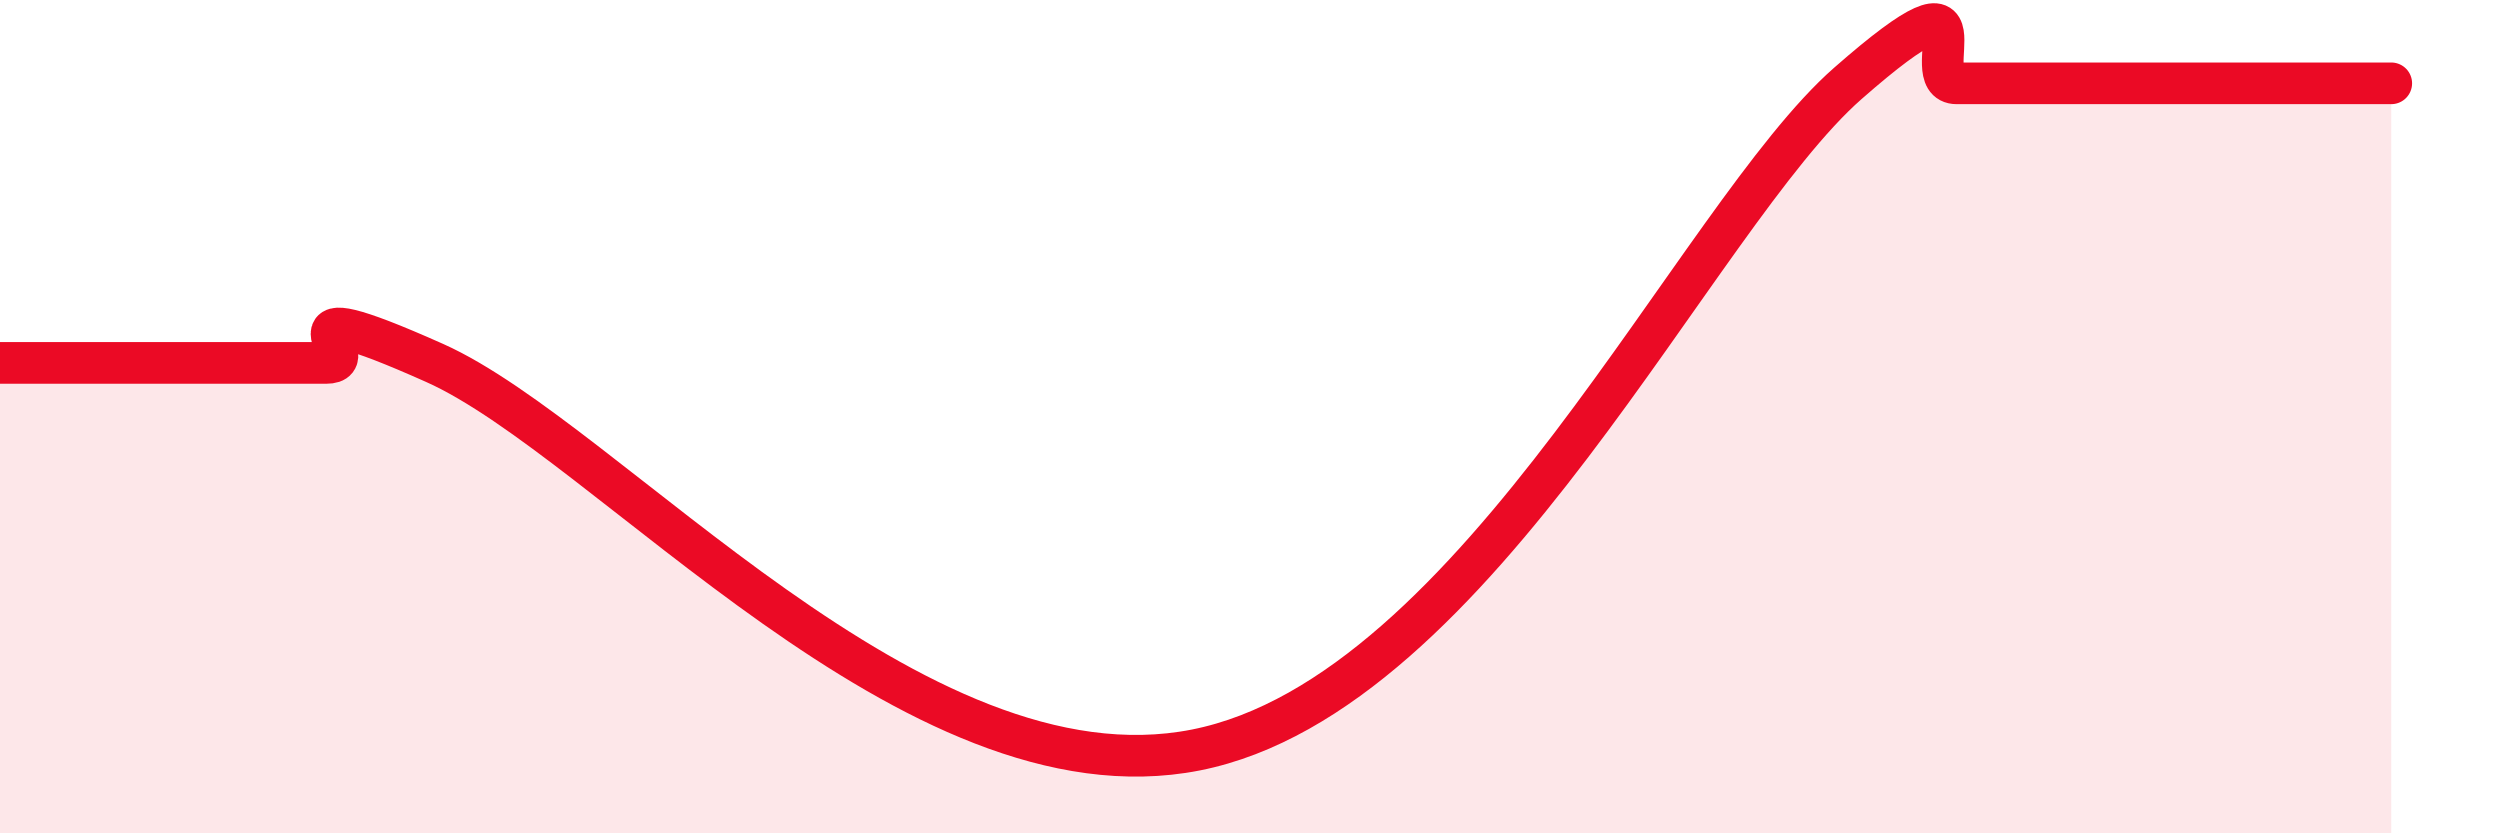 
    <svg width="60" height="20" viewBox="0 0 60 20" xmlns="http://www.w3.org/2000/svg">
      <path
        d="M 0,8.71 C 0.52,8.71 1.57,8.71 2.61,8.71 C 3.65,8.71 4.18,8.71 5.22,8.71 C 6.26,8.71 6.79,8.71 7.83,8.71 C 8.87,8.71 6.26,6.85 10.43,8.71 C 14.6,10.57 21.92,19.34 28.7,18 C 35.48,16.66 40.7,5.2 44.35,2 C 48,-1.2 45.92,2 46.96,2 C 48,2 48.53,2 49.57,2 C 50.61,2 51.13,2 52.17,2 C 53.21,2 53.74,2 54.78,2 C 55.82,2 56.87,2 57.39,2L57.39 20L0 20Z"
        fill="#EB0A25"
        opacity="0.1"
        stroke-linecap="round"
        stroke-linejoin="round"
      />
      <path
        d="M 0,8.71 C 0.52,8.71 1.57,8.71 2.61,8.71 C 3.65,8.71 4.18,8.71 5.22,8.71 C 6.26,8.71 6.79,8.71 7.83,8.71 C 8.87,8.71 6.26,6.85 10.43,8.71 C 14.6,10.57 21.92,19.34 28.7,18 C 35.48,16.66 40.7,5.2 44.35,2 C 48,-1.2 45.92,2 46.96,2 C 48,2 48.53,2 49.57,2 C 50.61,2 51.13,2 52.17,2 C 53.21,2 53.74,2 54.78,2 C 55.82,2 56.87,2 57.39,2"
        stroke="#EB0A25"
        stroke-width="1"
        fill="none"
        stroke-linecap="round"
        stroke-linejoin="round"
      />
    </svg>
  